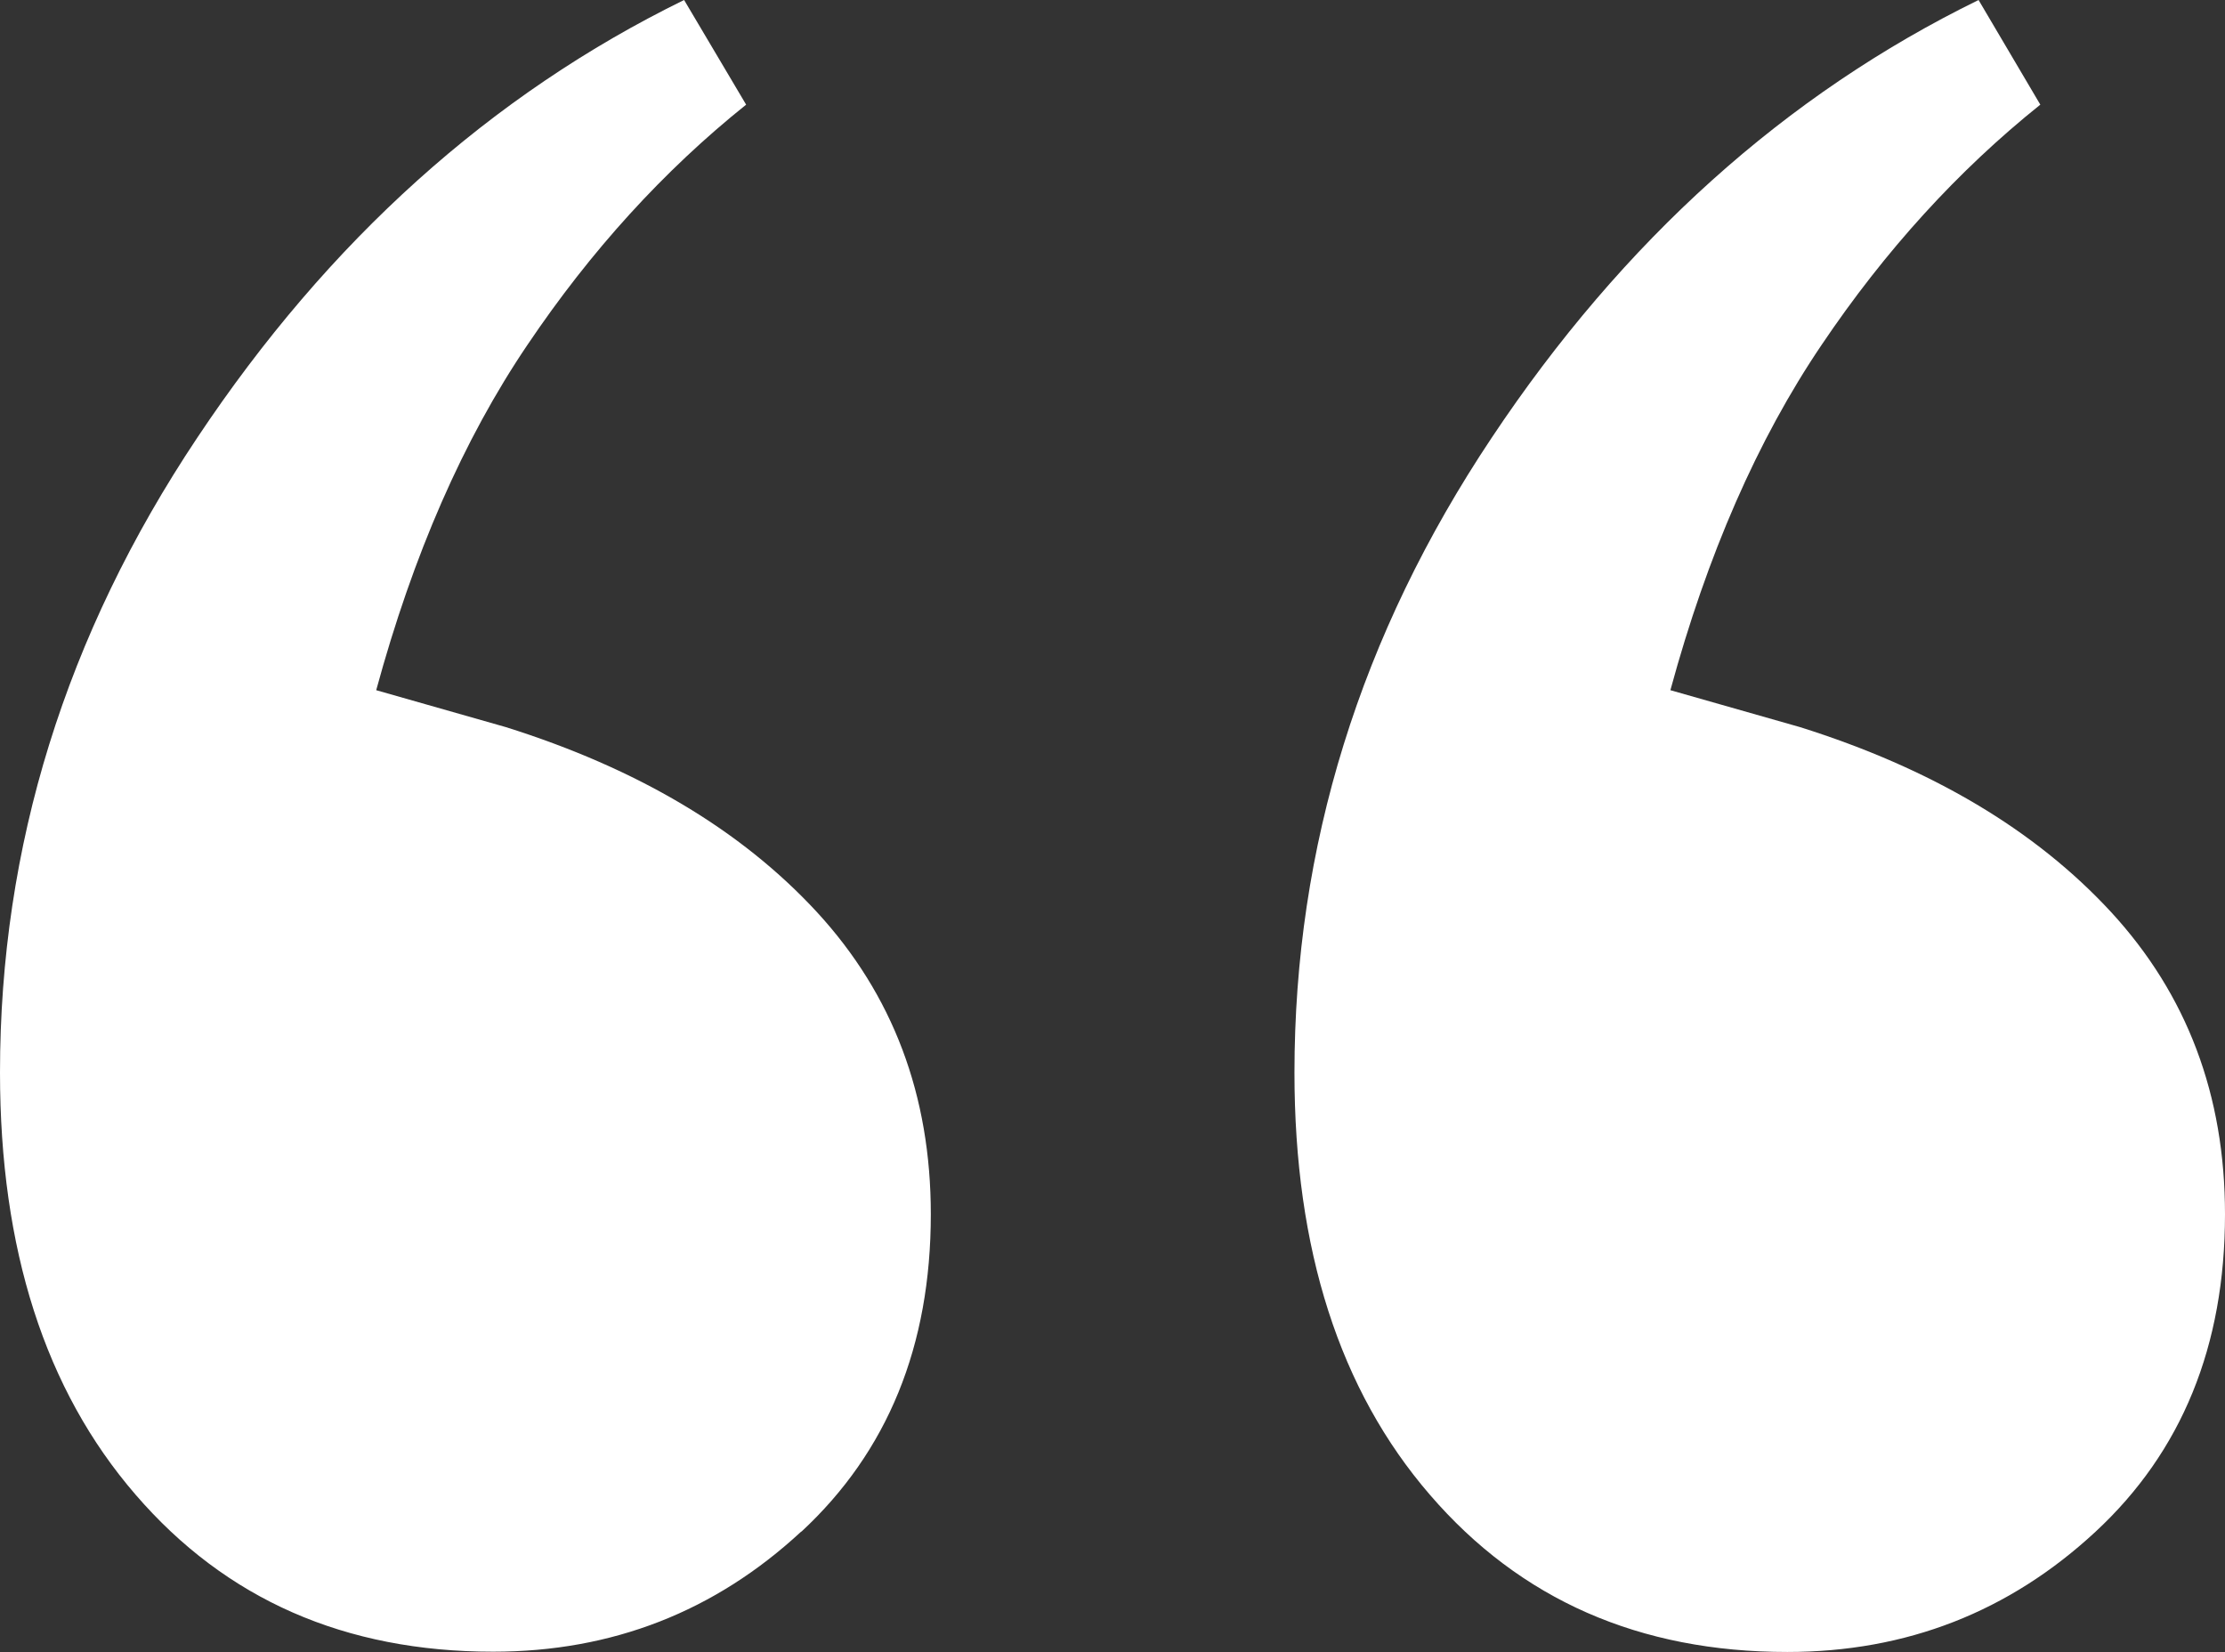 <?xml version="1.0" encoding="UTF-8"?><svg id="Layer_2" xmlns="http://www.w3.org/2000/svg" xmlns:xlink="http://www.w3.org/1999/xlink" viewBox="0 0 81.44 60.46"><rect x="0" y="0" width="81.44" height="60.46" fill="#333333" stroke="none"/><defs><clipPath id="clippath"><rect width="81.44" height="60.46" fill="none"/></clipPath></defs><g id="Layer_1-2"><g clip-path="url(#clippath)"><path d="M76.7,56.06c3.16-2.93,4.74-6.8,4.74-11.62,0-4.36-1.39-8.04-4.17-11.06-2.78-3.01-6.58-5.26-11.39-6.77l-4.74-1.35c1.35-4.96,3.19-9.17,5.53-12.63,2.33-3.46,5-6.39,8.01-8.8L72.42,0c-7.07,3.46-13.01,8.8-17.82,16.02-4.82,7.22-7.22,14.97-7.22,23.24,0,6.47,1.65,11.62,4.96,15.45,3.31,3.84,7.67,5.75,13.08,5.75,4.36,0,8.12-1.47,11.28-4.4M29.33,56.06c3.16-2.93,4.74-6.8,4.74-11.62,0-4.36-1.39-8.04-4.17-11.06-2.78-3.01-6.58-5.26-11.39-6.77l-4.74-1.35c1.35-4.96,3.19-9.17,5.53-12.63,2.33-3.46,5-6.39,8.01-8.8L25.04,0c-7.07,3.46-13.01,8.8-17.82,16.02C2.4,23.24,0,30.98,0,39.25c0,6.47,1.65,11.62,4.96,15.45,3.31,3.84,7.67,5.75,13.09,5.75,4.36,0,8.12-1.47,11.28-4.4" fill="#fff"/></g></g></svg>